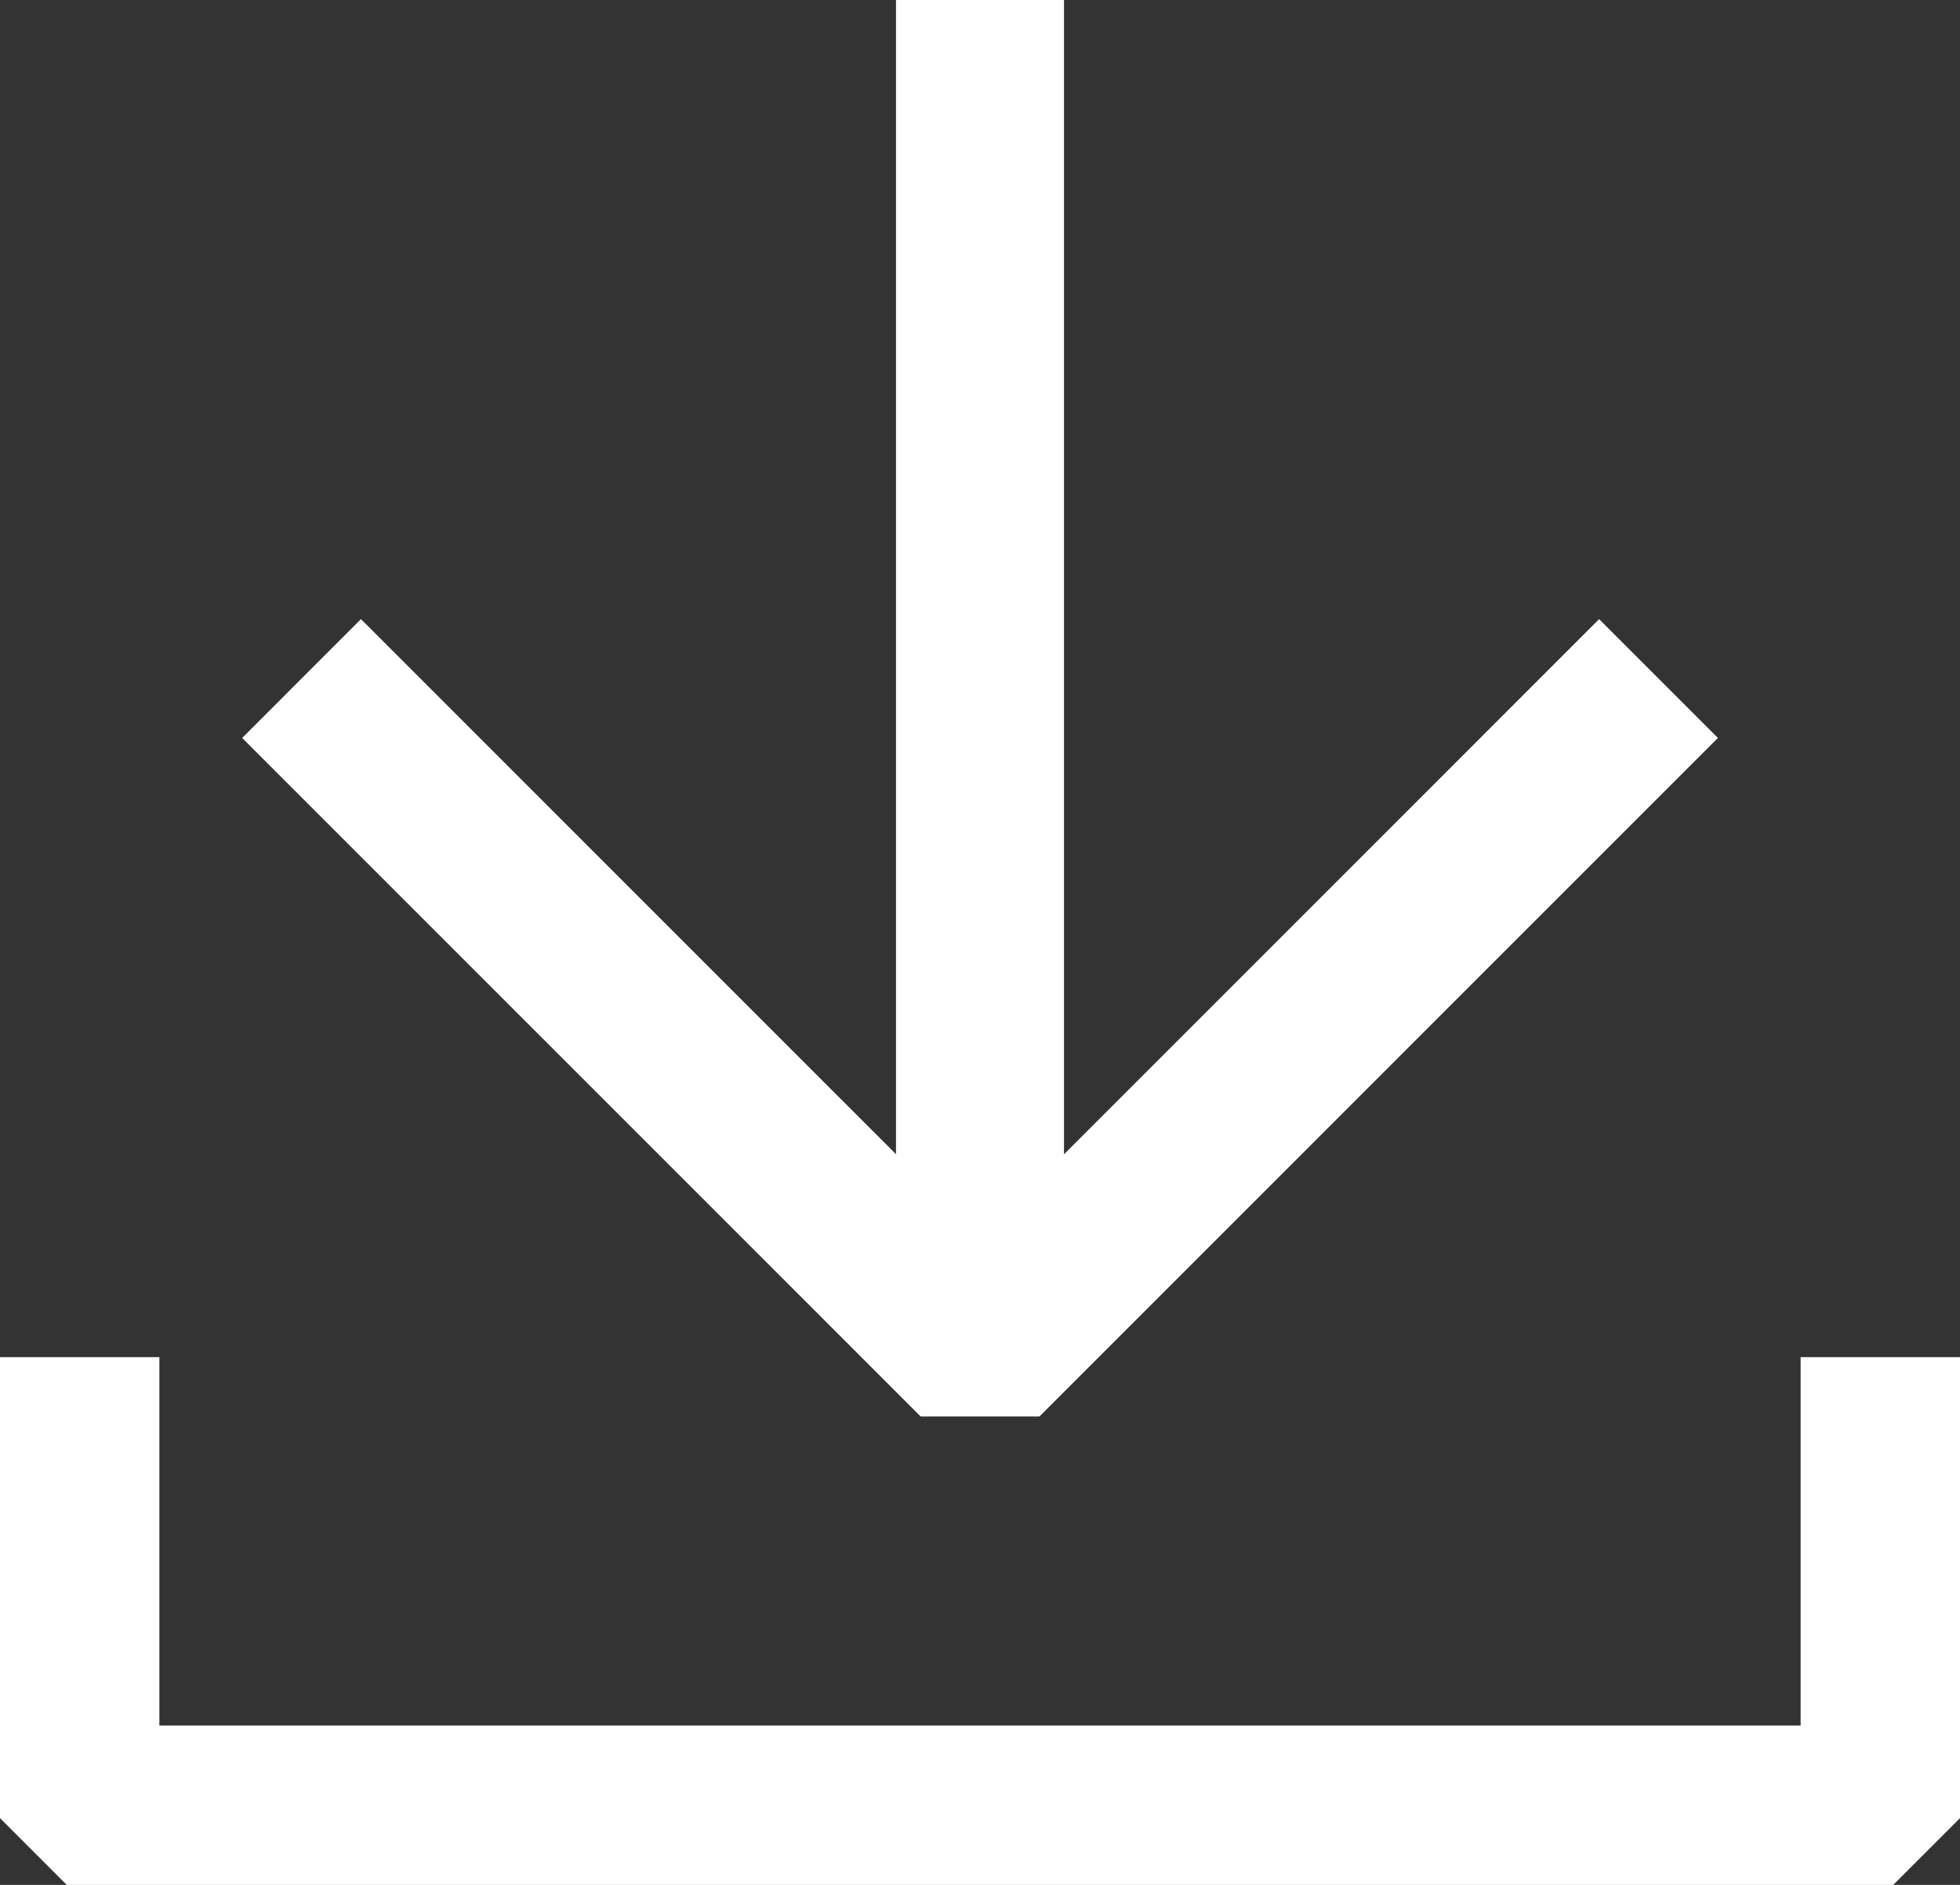<svg xmlns="http://www.w3.org/2000/svg" xmlns:xlink="http://www.w3.org/1999/xlink" width="35" height="33.654" viewBox="0 0 35 33.654">
  <rect x="0" y="0" width="35" height="33.654" fill="#333333" stroke="none"/>
  <defs>
    <clipPath id="clip-path">
      <rect id="Rectangle_538" data-name="Rectangle 538" width="35" height="33.654" fill="none" stroke="#fff" stroke-width="3"/>
    </clipPath>
  </defs>
  <g id="Group_2132" data-name="Group 2132" clip-path="url(#clip-path)">
    <line id="Line_2" data-name="Line 2" y1="24.231" transform="translate(17.5)" fill="none" stroke="#fff" stroke-linejoin="bevel" stroke-width="3"/>
    <path id="Path_2213" data-name="Path 2213" d="M184.231,360l-12.115,12.115L160,360" transform="translate(-154.615 -347.885)" fill="none" stroke="#fff" stroke-linejoin="bevel" stroke-width="3"/>
    <path id="Path_2214" data-name="Path 2214" d="M40,720v8.077H72.308V720" transform="translate(-38.654 -695.769)" fill="none" stroke="#fff" stroke-linejoin="bevel" stroke-width="3"/>
  </g>
</svg>
